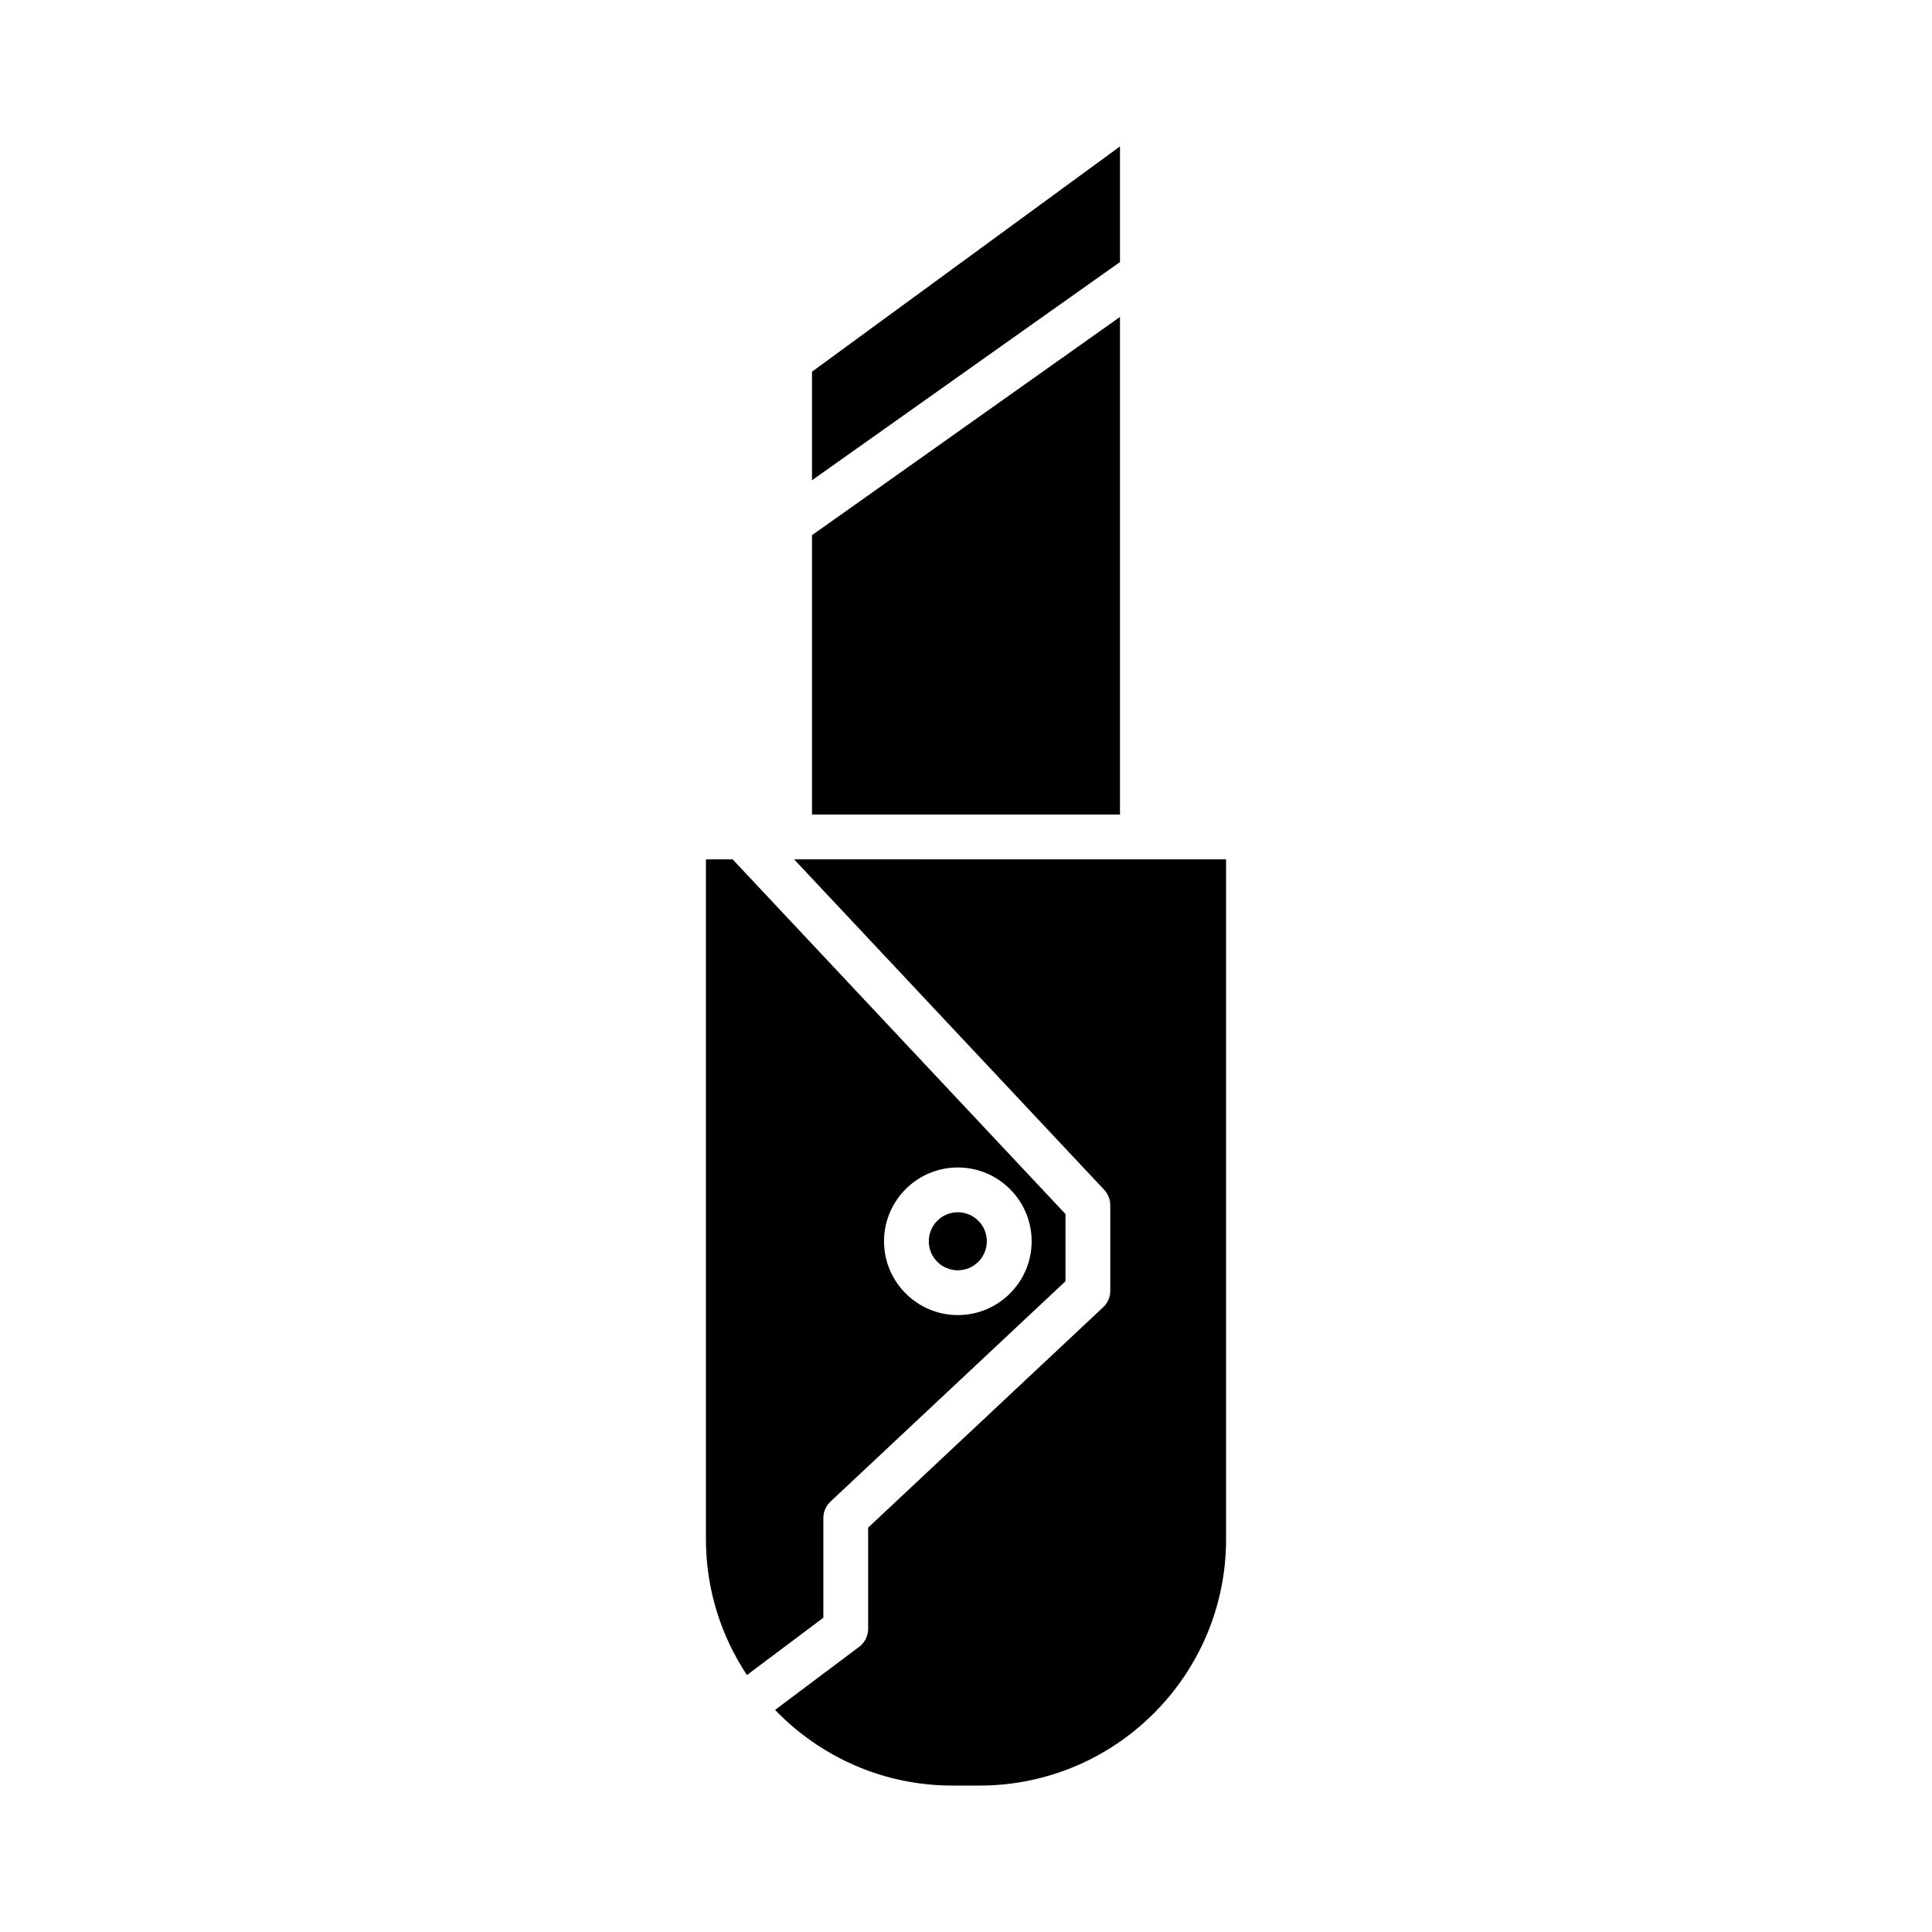 <?xml version="1.0" encoding="UTF-8"?>
<!-- Uploaded to: ICON Repo, www.iconrepo.com, Generator: ICON Repo Mixer Tools -->
<svg fill="#000000" width="800px" height="800px" version="1.1" viewBox="144 144 512 512" xmlns="http://www.w3.org/2000/svg">
 <g>
  <path d="m440.81 182.8-81.621 59.703v28.77l81.621-57.832z"/>
  <path d="m440.81 227.99-81.621 57.836v74.035h81.621z"/>
  <path d="m354.44 371.73 82.188 87.586c1.031 1.102 1.605 2.555 1.605 4.062v22.723c0 1.641-0.68 3.207-1.879 4.328l-62.285 58.406v26.836c0 1.867-0.883 3.629-2.371 4.746l-22.297 16.727c11.883 12.332 28.527 20.047 46.965 20.047h7.269c36 0 65.289-29.289 65.289-65.289v-180.17z"/>
  <path d="m362.2 546.27c0-1.641 0.68-3.203 1.879-4.328l62.289-58.402v-17.801l-88.211-94h-7.078v180.17c0 13.297 4.016 25.664 10.871 35.992l20.25-15.191zm35.637-92.879c10.781 0 19.559 8.777 19.559 19.562 0 10.781-8.777 19.559-19.559 19.559-10.785 0-19.562-8.777-19.562-19.559 0-10.785 8.773-19.562 19.562-19.562z"/>
  <path d="m405.52 472.95c0 4.246-3.445 7.688-7.691 7.688s-7.688-3.441-7.688-7.688c0-4.246 3.441-7.688 7.688-7.688s7.691 3.441 7.691 7.688"/>
 </g>
</svg>